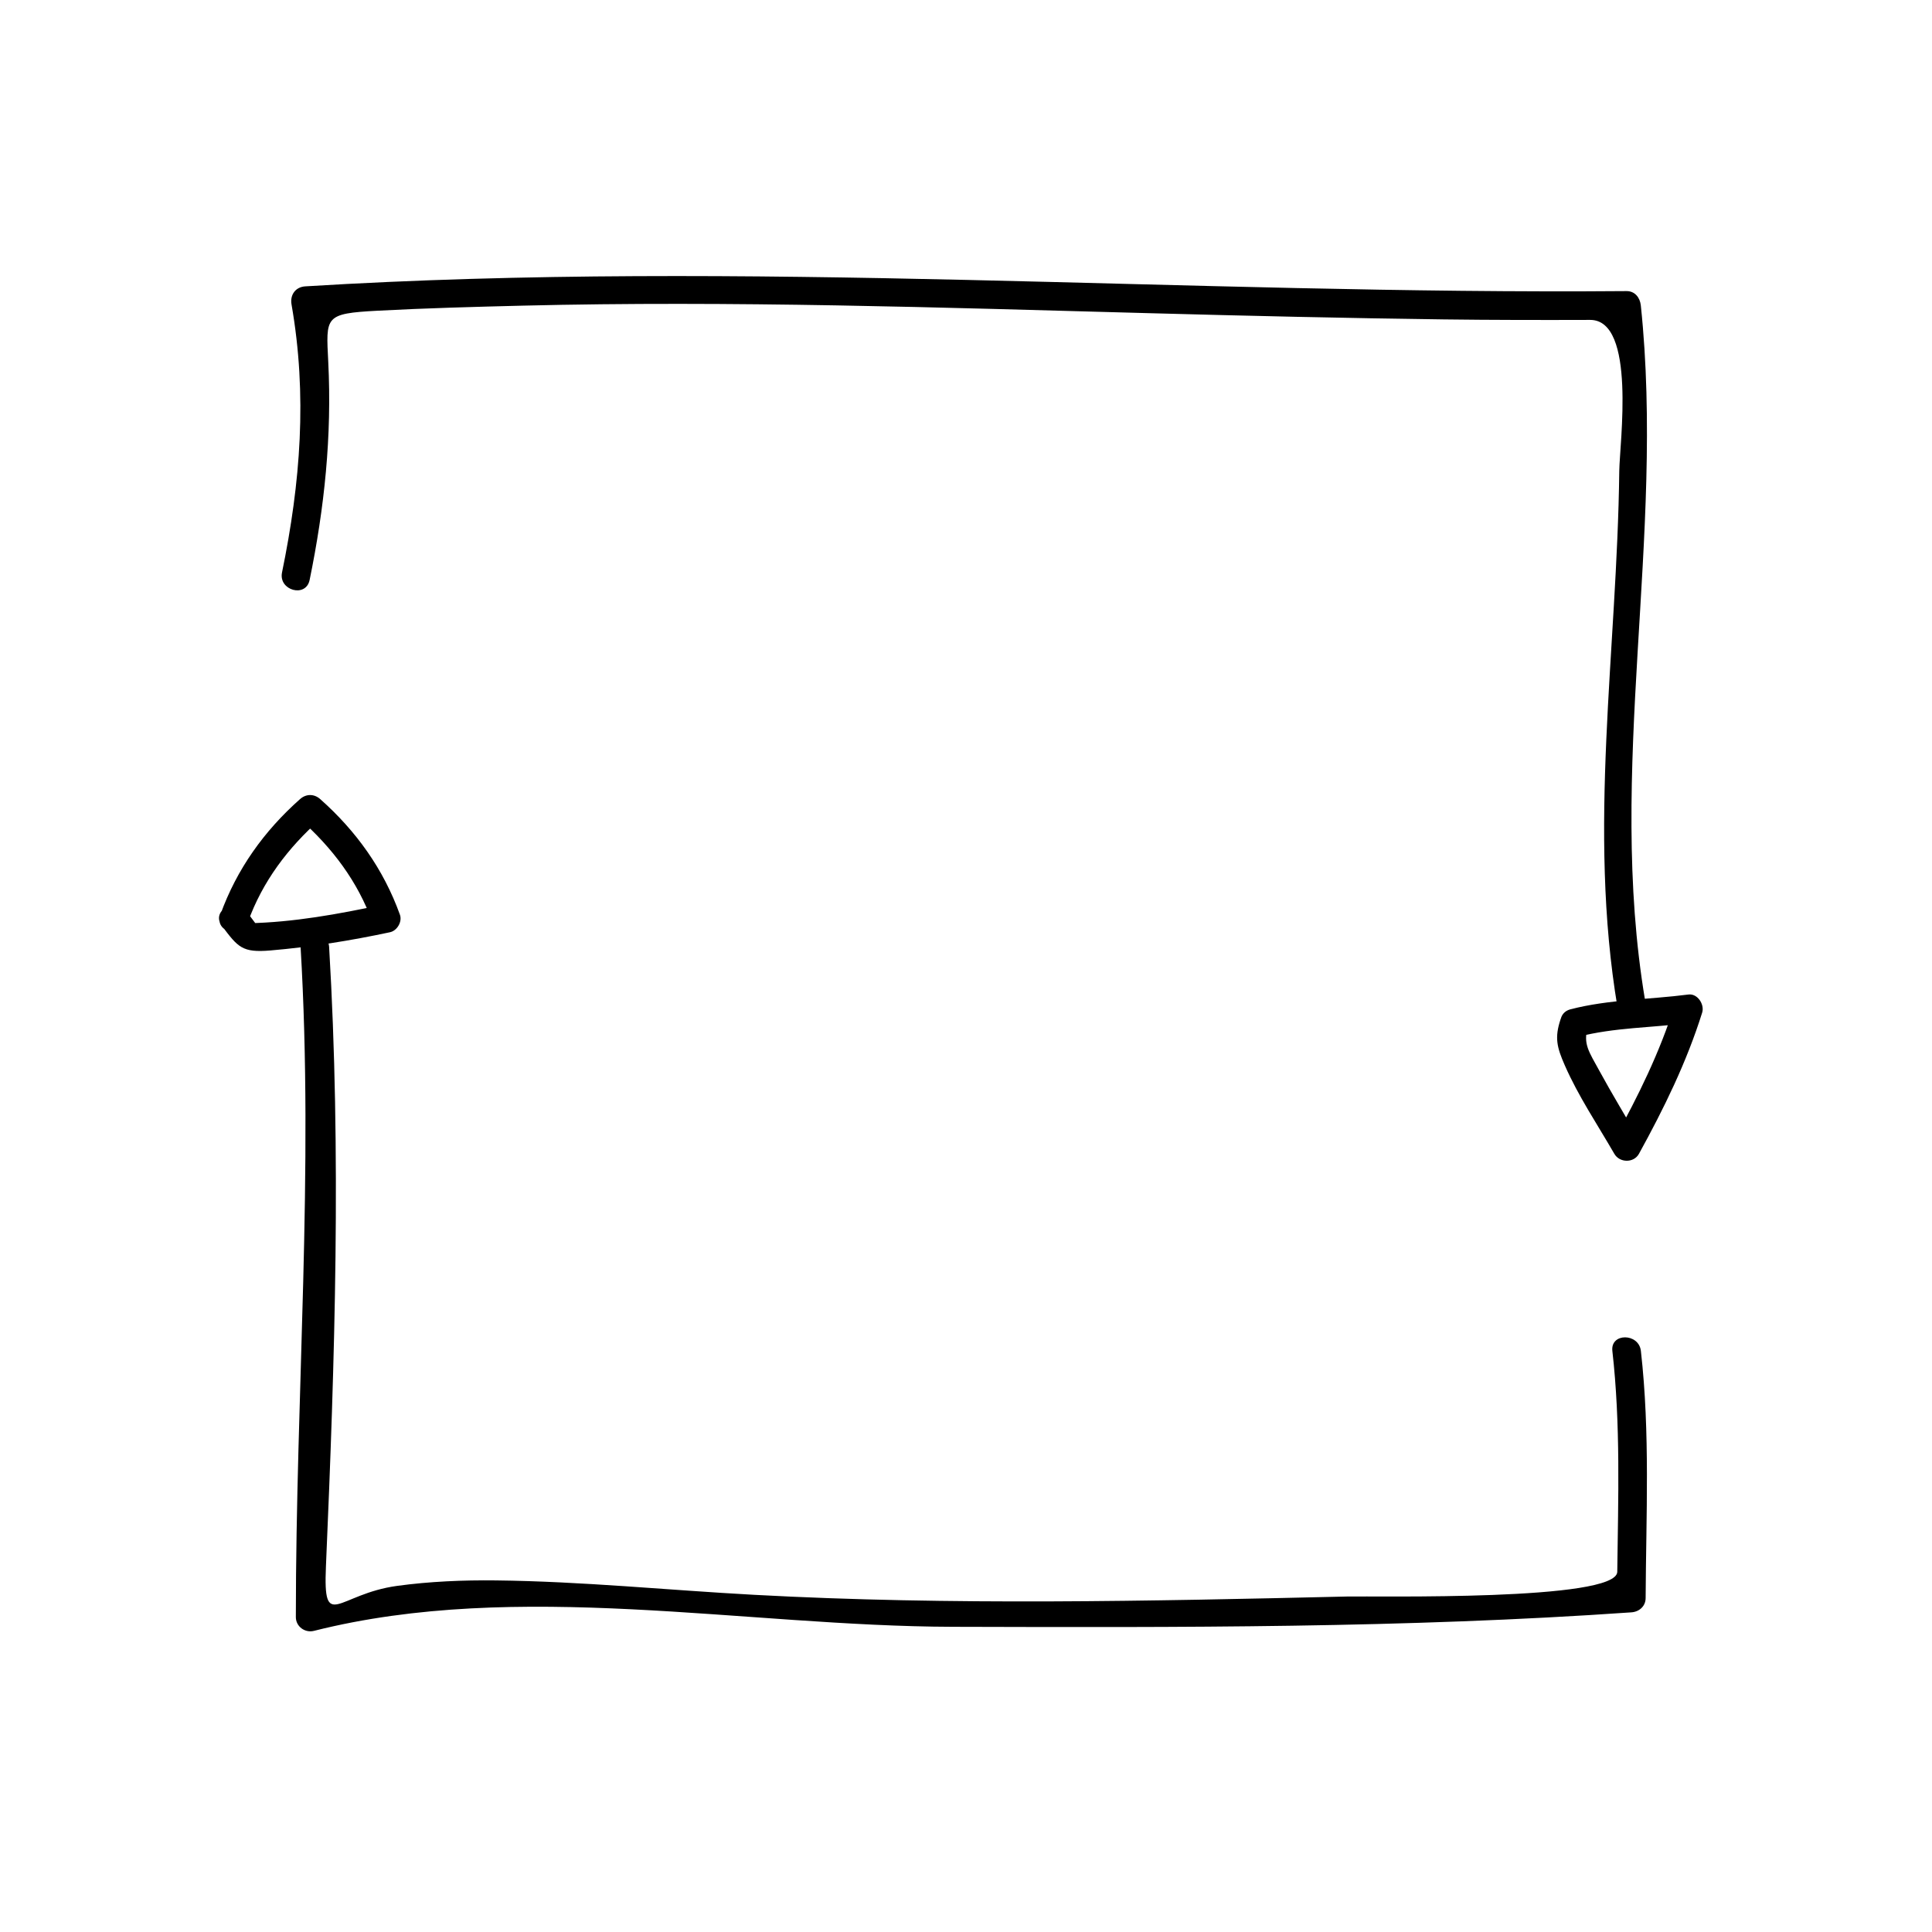 <?xml version="1.0" encoding="UTF-8"?>
<!-- Uploaded to: ICON Repo, www.svgrepo.com, Generator: ICON Repo Mixer Tools -->
<svg fill="#000000" width="800px" height="800px" version="1.1" viewBox="144 144 512 512" xmlns="http://www.w3.org/2000/svg">
 <g>
  <path d="m226.05 297.72c3.945-19.211 5.926-38.152 4.941-57.801-0.598-12.086-1.055-12.82 13.078-13.578 12.836-0.684 25.688-1.023 38.535-1.344 55.277-1.355 110.61 0.508 165.86 1.996 26.035 0.707 52.078 1.316 78.121 1.652 12.934 0.168 25.875 0.172 38.812 0.133 12.281-0.039 7.82 32.703 7.727 40.027-0.57 47.727-8.445 94.723-0.453 142.27 0.805 4.797 8.086 2.754 7.289-2.004-10.277-61.156 5.352-122.75-1.129-184.15-0.215-2.031-1.559-3.797-3.777-3.777-116.73 0.957-233.48-8.453-350.15-1.258-2.613 0.16-4.086 2.277-3.648 4.781 4.207 24.094 2.387 47.184-2.519 71.047-0.961 4.762 6.32 6.781 7.309 2.008z"/>
  <path d="m562.22 418.76c9.559-2.477 19.484-2.383 29.227-3.648-1.215-1.594-2.43-3.188-3.648-4.781-3.91 12.504-9.68 24.172-15.992 35.621h6.523c-3.5-6.07-7.152-12.066-10.504-18.223-2.644-4.863-4.449-7.168-2.969-11.613 1.547-4.637-5.758-6.609-7.289-2.004-1.629 4.891-0.977 7.438 1.125 12.227 3.578 8.172 8.672 15.719 13.121 23.434 1.391 2.414 5.148 2.488 6.523 0 6.621-12.016 12.652-24.312 16.758-37.434 0.664-2.133-1.215-5.098-3.648-4.781-10.402 1.352-21.023 1.273-31.23 3.91-4.715 1.223-2.715 8.512 2.004 7.293z"/>
  <path d="m209.68 388.41c3.883-10.812 10.629-19.719 19.18-27.301h-5.344c8.543 7.582 15.289 16.484 19.18 27.301 0.883-1.551 1.762-3.098 2.641-4.648-11.582 2.484-23.652 4.672-35.523 4.906 1.09 0.625 2.176 1.25 3.258 1.867-1.258-1.676-2.519-3.356-3.777-5.039-2.887-3.848-9.453-0.09-6.523 3.82 4.316 5.762 5.43 7.195 12.887 6.566 10.617-0.902 21.277-2.602 31.684-4.828 1.906-0.406 3.305-2.793 2.641-4.648-4.332-12.047-11.574-22.164-21.125-30.637-1.605-1.43-3.734-1.43-5.344 0-9.551 8.473-16.793 18.59-21.125 30.637-1.656 4.594 5.648 6.559 7.293 2.004z"/>
  <path d="m223.66 394.96c3.523 59.434-1.258 118.23-1.258 177.59 0 2.5 2.41 4.242 4.781 3.648 54.227-13.66 114-1.223 169.34-1.078 59.977 0.164 119.95 0.344 179.81-3.832 2.062-0.141 3.769-1.605 3.777-3.777 0.121-21.836 1.211-43.754-1.258-65.496-0.539-4.785-8.105-4.836-7.559 0 2.207 19.438 1.543 39 1.301 58.523-0.102 7.809-64.16 6.383-71.598 6.555-52.141 1.215-105.02 2.379-157.11-0.449-22.848-1.238-45.555-3.562-68.457-3.82-8.676-0.102-17.582 0.277-26.184 1.449-15.824 2.168-19.629 12.426-18.867-5.164 2.379-54.719 4.094-109.43 0.844-164.15-0.289-4.844-7.852-4.871-7.559 0z"/>
 </g>
</svg>